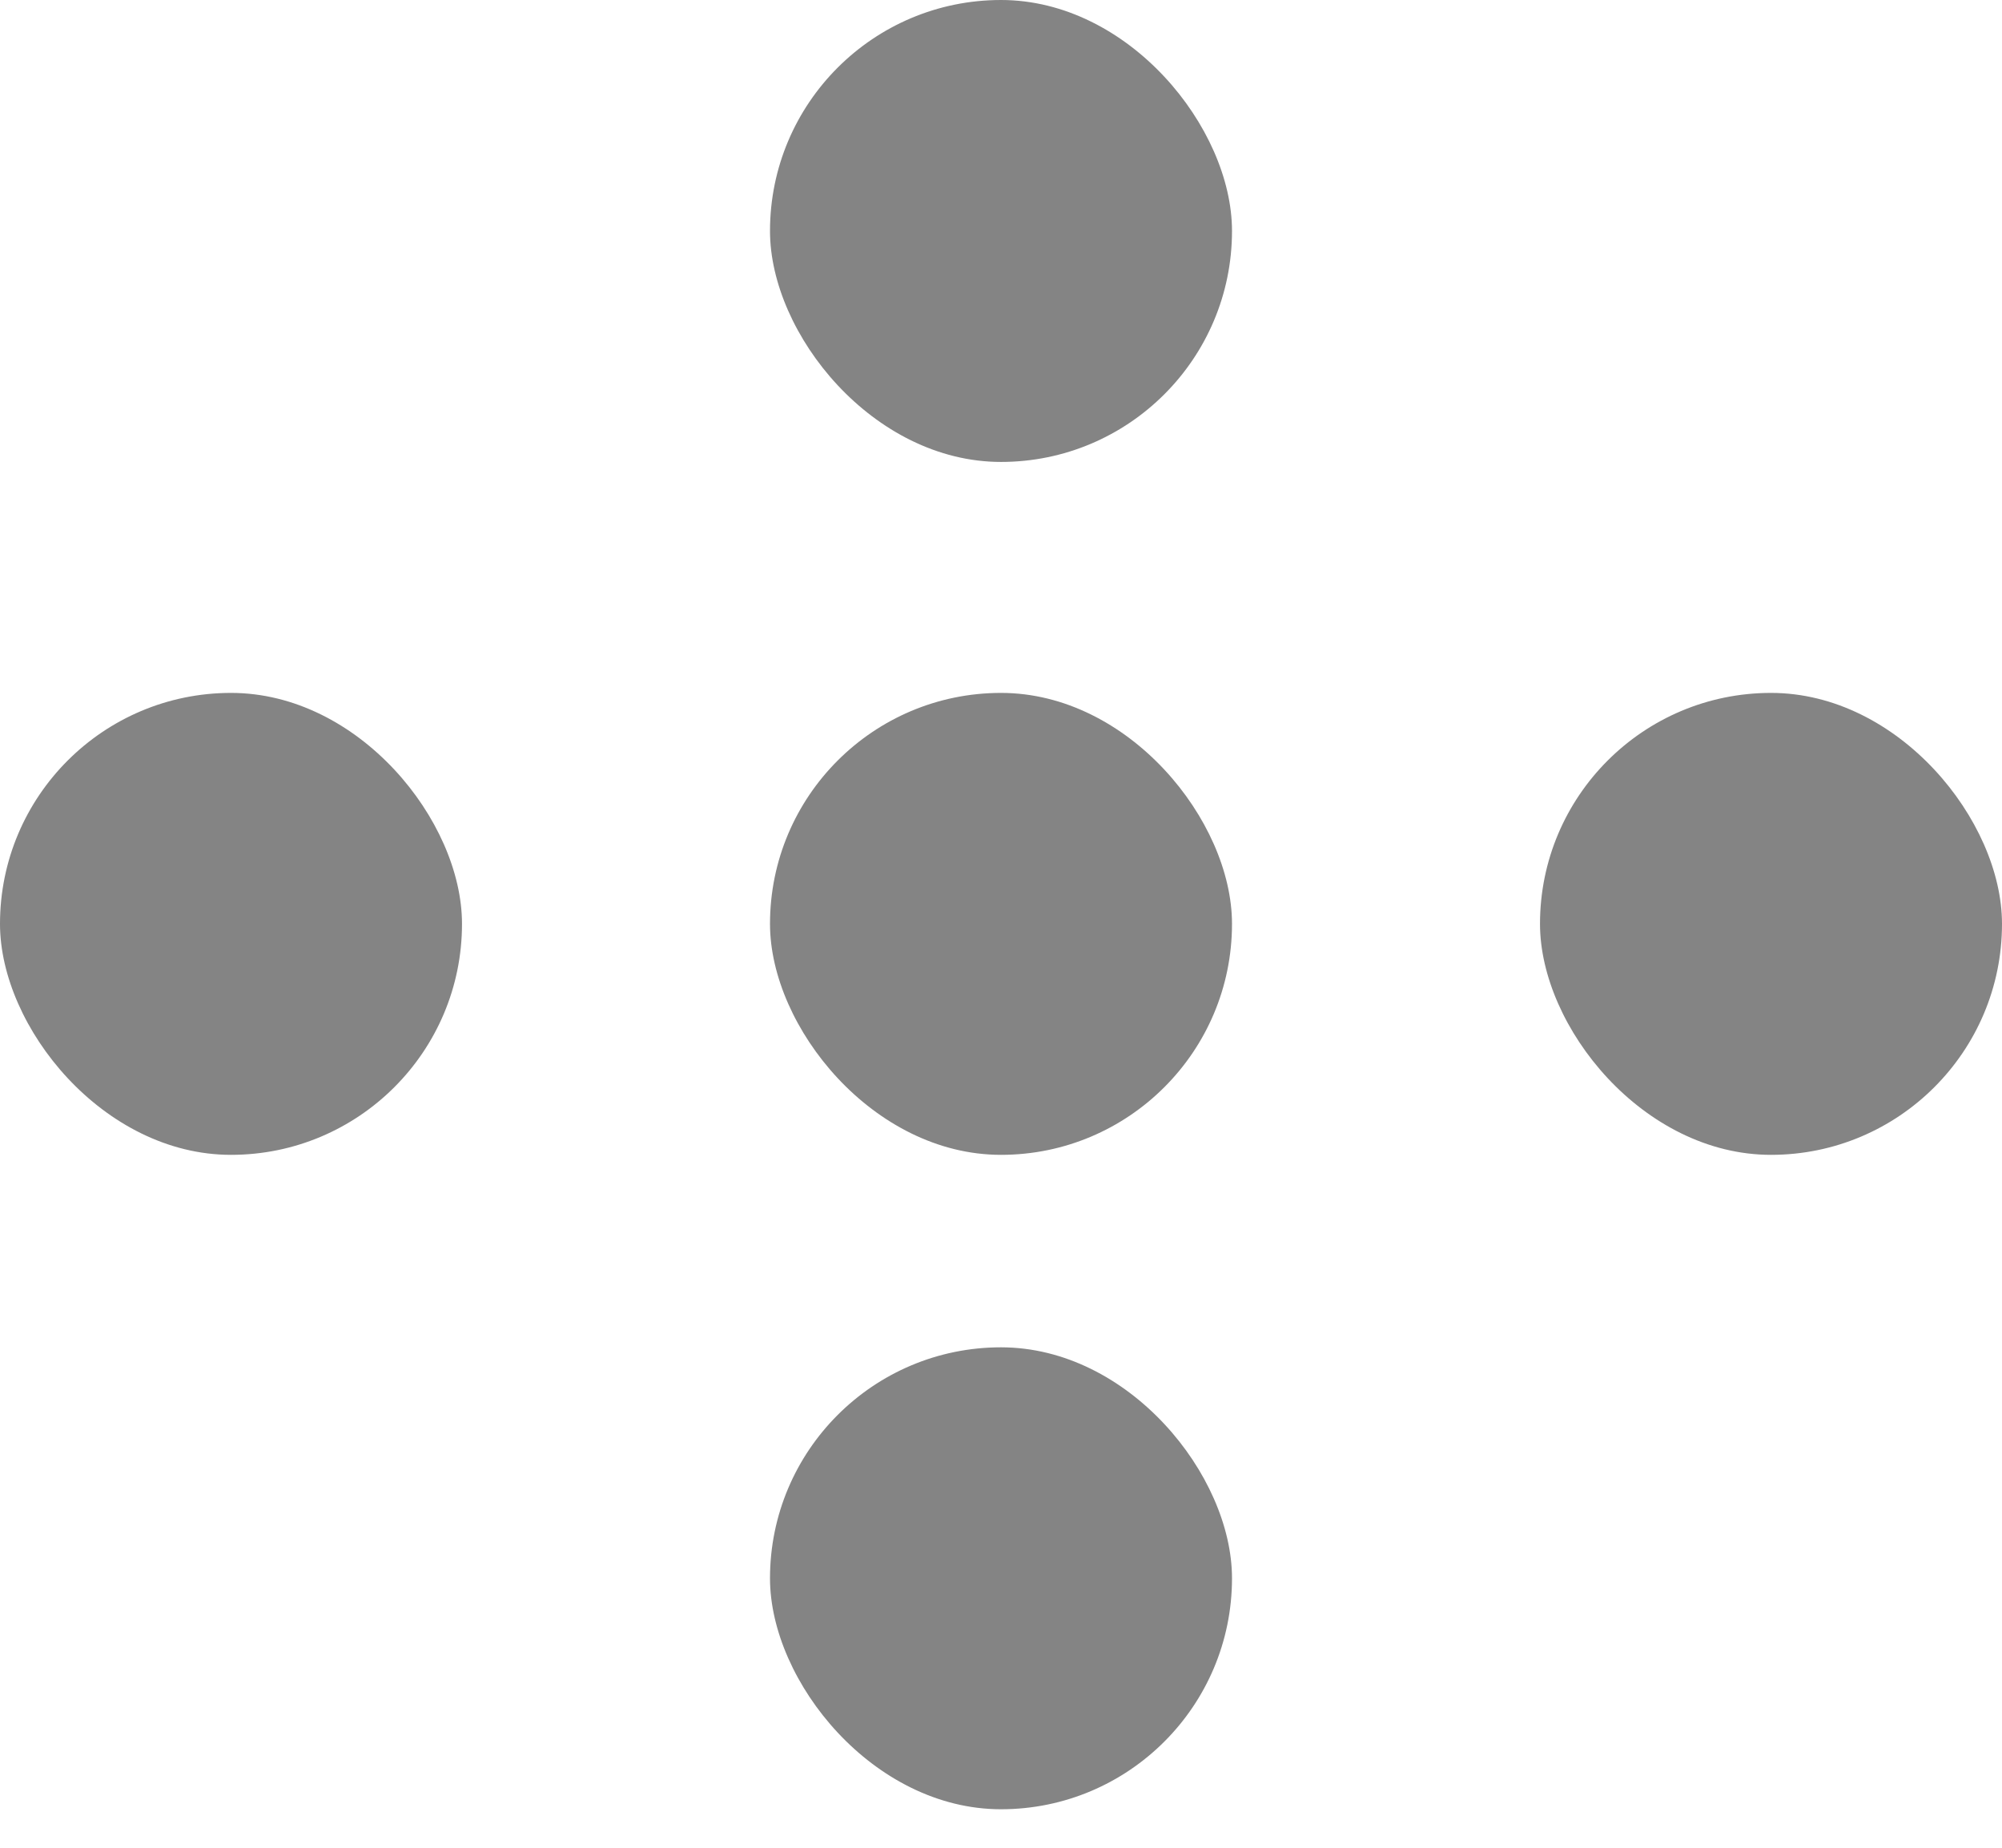 <?xml version="1.0" encoding="UTF-8"?> <svg xmlns="http://www.w3.org/2000/svg" width="13" height="12" viewBox="0 0 13 12" fill="none"><rect y="4.5" width="3" height="3" rx="1.5" fill="#848484"></rect><rect x="5" y="4.5" width="3" height="3" rx="1.5" fill="#848484"></rect><rect x="10" y="4.5" width="3" height="3" rx="1.5" fill="#848484"></rect><rect x="5" width="3" height="3" rx="1.5" fill="#848484"></rect><rect x="5" y="8.75" width="3" height="3" rx="1.5" fill="#848484"></rect></svg> 